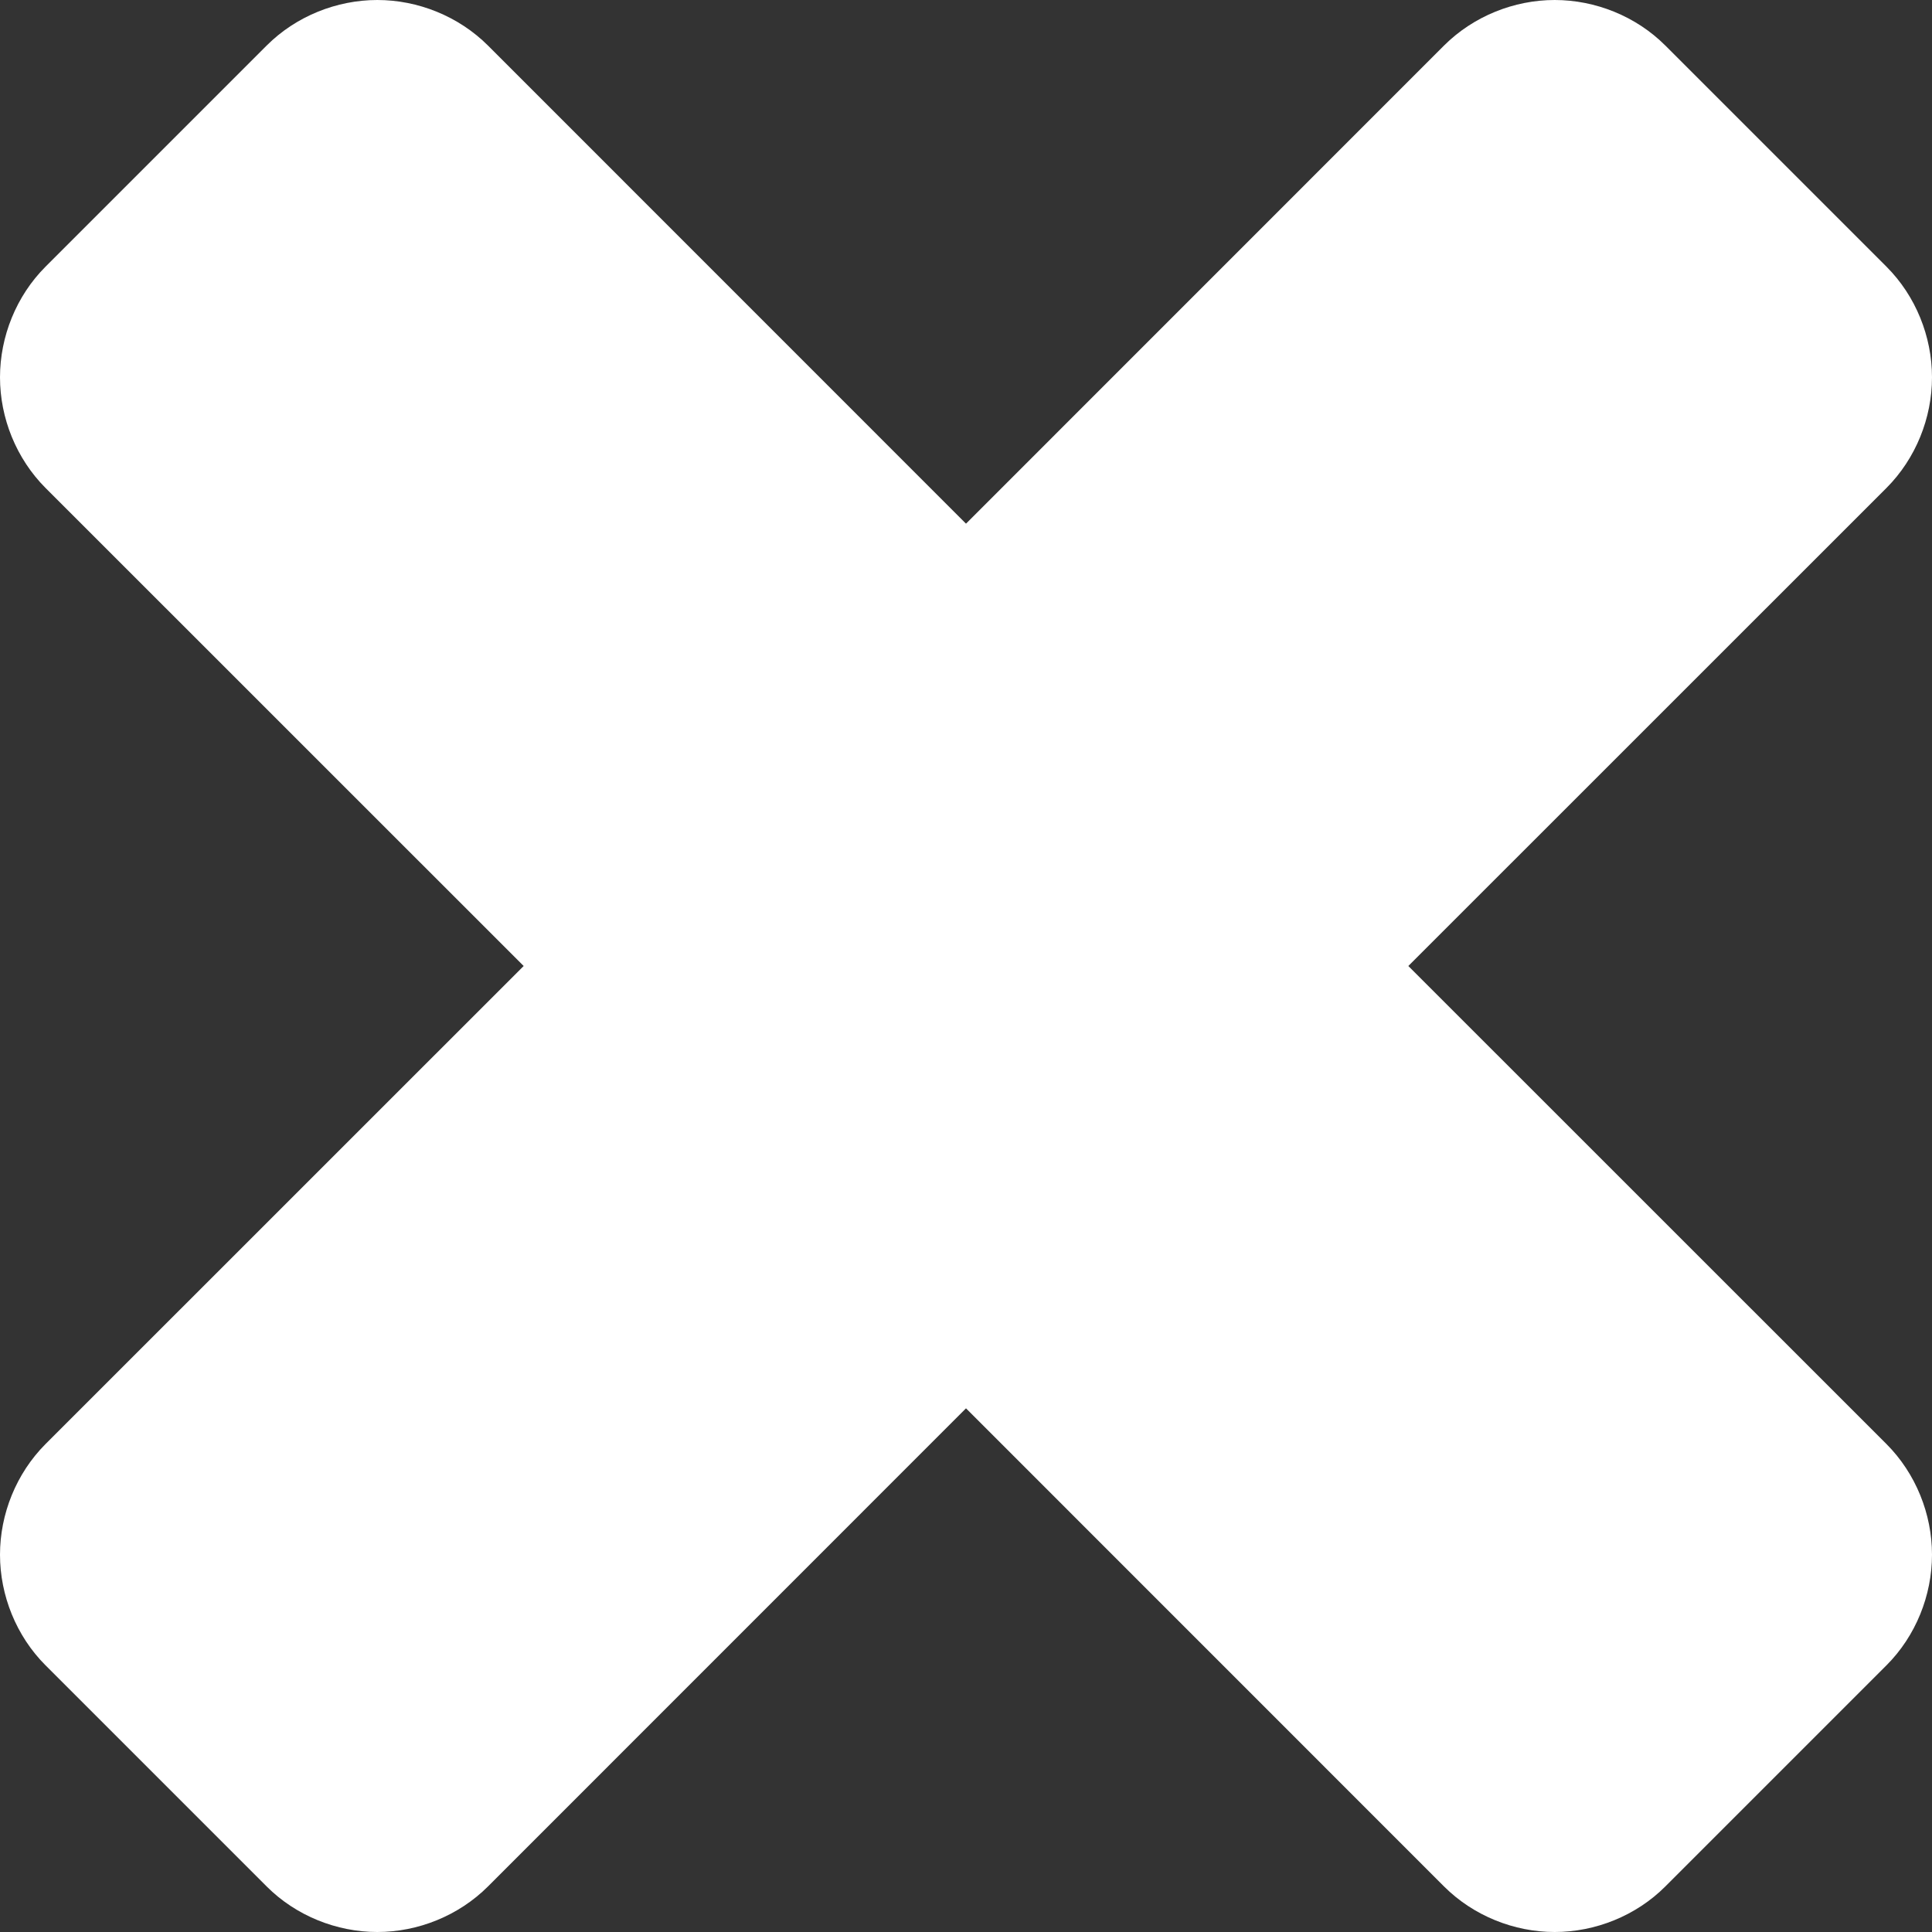 <?xml version="1.0" encoding="UTF-8" standalone="no"?>
<svg
   width="20"
   height="20"
   version="1.1"
   id="svg4"
   sodipodi:docname="close.svg"
   inkscape:version="1.1.1 (3bf5ae0d25, 2021-09-20)"
   xmlns:inkscape="http://www.inkscape.org/namespaces/inkscape"
   xmlns:sodipodi="http://sodipodi.sourceforge.net/DTD/sodipodi-0.dtd"
   xmlns="http://www.w3.org/2000/svg"
   xmlns:svg="http://www.w3.org/2000/svg">
  <rect width="100%" height="100%" fill="#333333" stroke="none"/>
  <defs
     id="defs8" />
  <sodipodi:namedview
     id="namedview6"
     pagecolor="#ffffff"
     bordercolor="#666666"
     borderopacity="1.0"
     inkscape:pageshadow="2"
     inkscape:pageopacity="0.0"
     inkscape:pagecheckerboard="0"
     showgrid="false"
     inkscape:zoom="0.56835938"
     inkscape:cx="658.91408"
     inkscape:cy="683.54639"
     inkscape:window-width="1920"
     inkscape:window-height="1011"
     inkscape:window-x="0"
     inkscape:window-y="0"
     inkscape:window-maximized="1"
     inkscape:current-layer="svg4" />
  <path
     d="m 20,16.094 c 0,0.421 -0.168,0.842 -0.471,1.145 l -2.29,2.29 C 16.936,19.832 16.515,20 16.094,20 15.673,20 15.253,19.832 14.949,19.529 L 10,14.579 5.051,19.529 C 4.747,19.832 4.327,20 3.906,20 3.485,20 3.064,19.832 2.761,19.529 L 0.471,17.239 C 0.168,16.936 0,16.515 0,16.094 0,15.673 0.168,15.253 0.471,14.949 L 5.421,10 0.471,5.051 C 0.168,4.747 0,4.327 0,3.906 0,3.485 0.168,3.064 0.471,2.761 L 2.761,0.471 C 3.064,0.168 3.485,0 3.906,0 4.327,0 4.747,0.168 5.051,0.471 L 10,5.421 14.949,0.471 C 15.253,0.168 15.673,0 16.094,0 c 0.421,0 0.842,0.168 1.145,0.471 L 19.529,2.761 C 19.832,3.064 20,3.485 20,3.906 20,4.327 19.832,4.747 19.529,5.051 L 14.579,10 19.529,14.949 C 19.832,15.253 20,15.673 20,16.094 Z"
     id="path2"
     style="fill:#ffffff;stroke-width:0.017" />
</svg>
